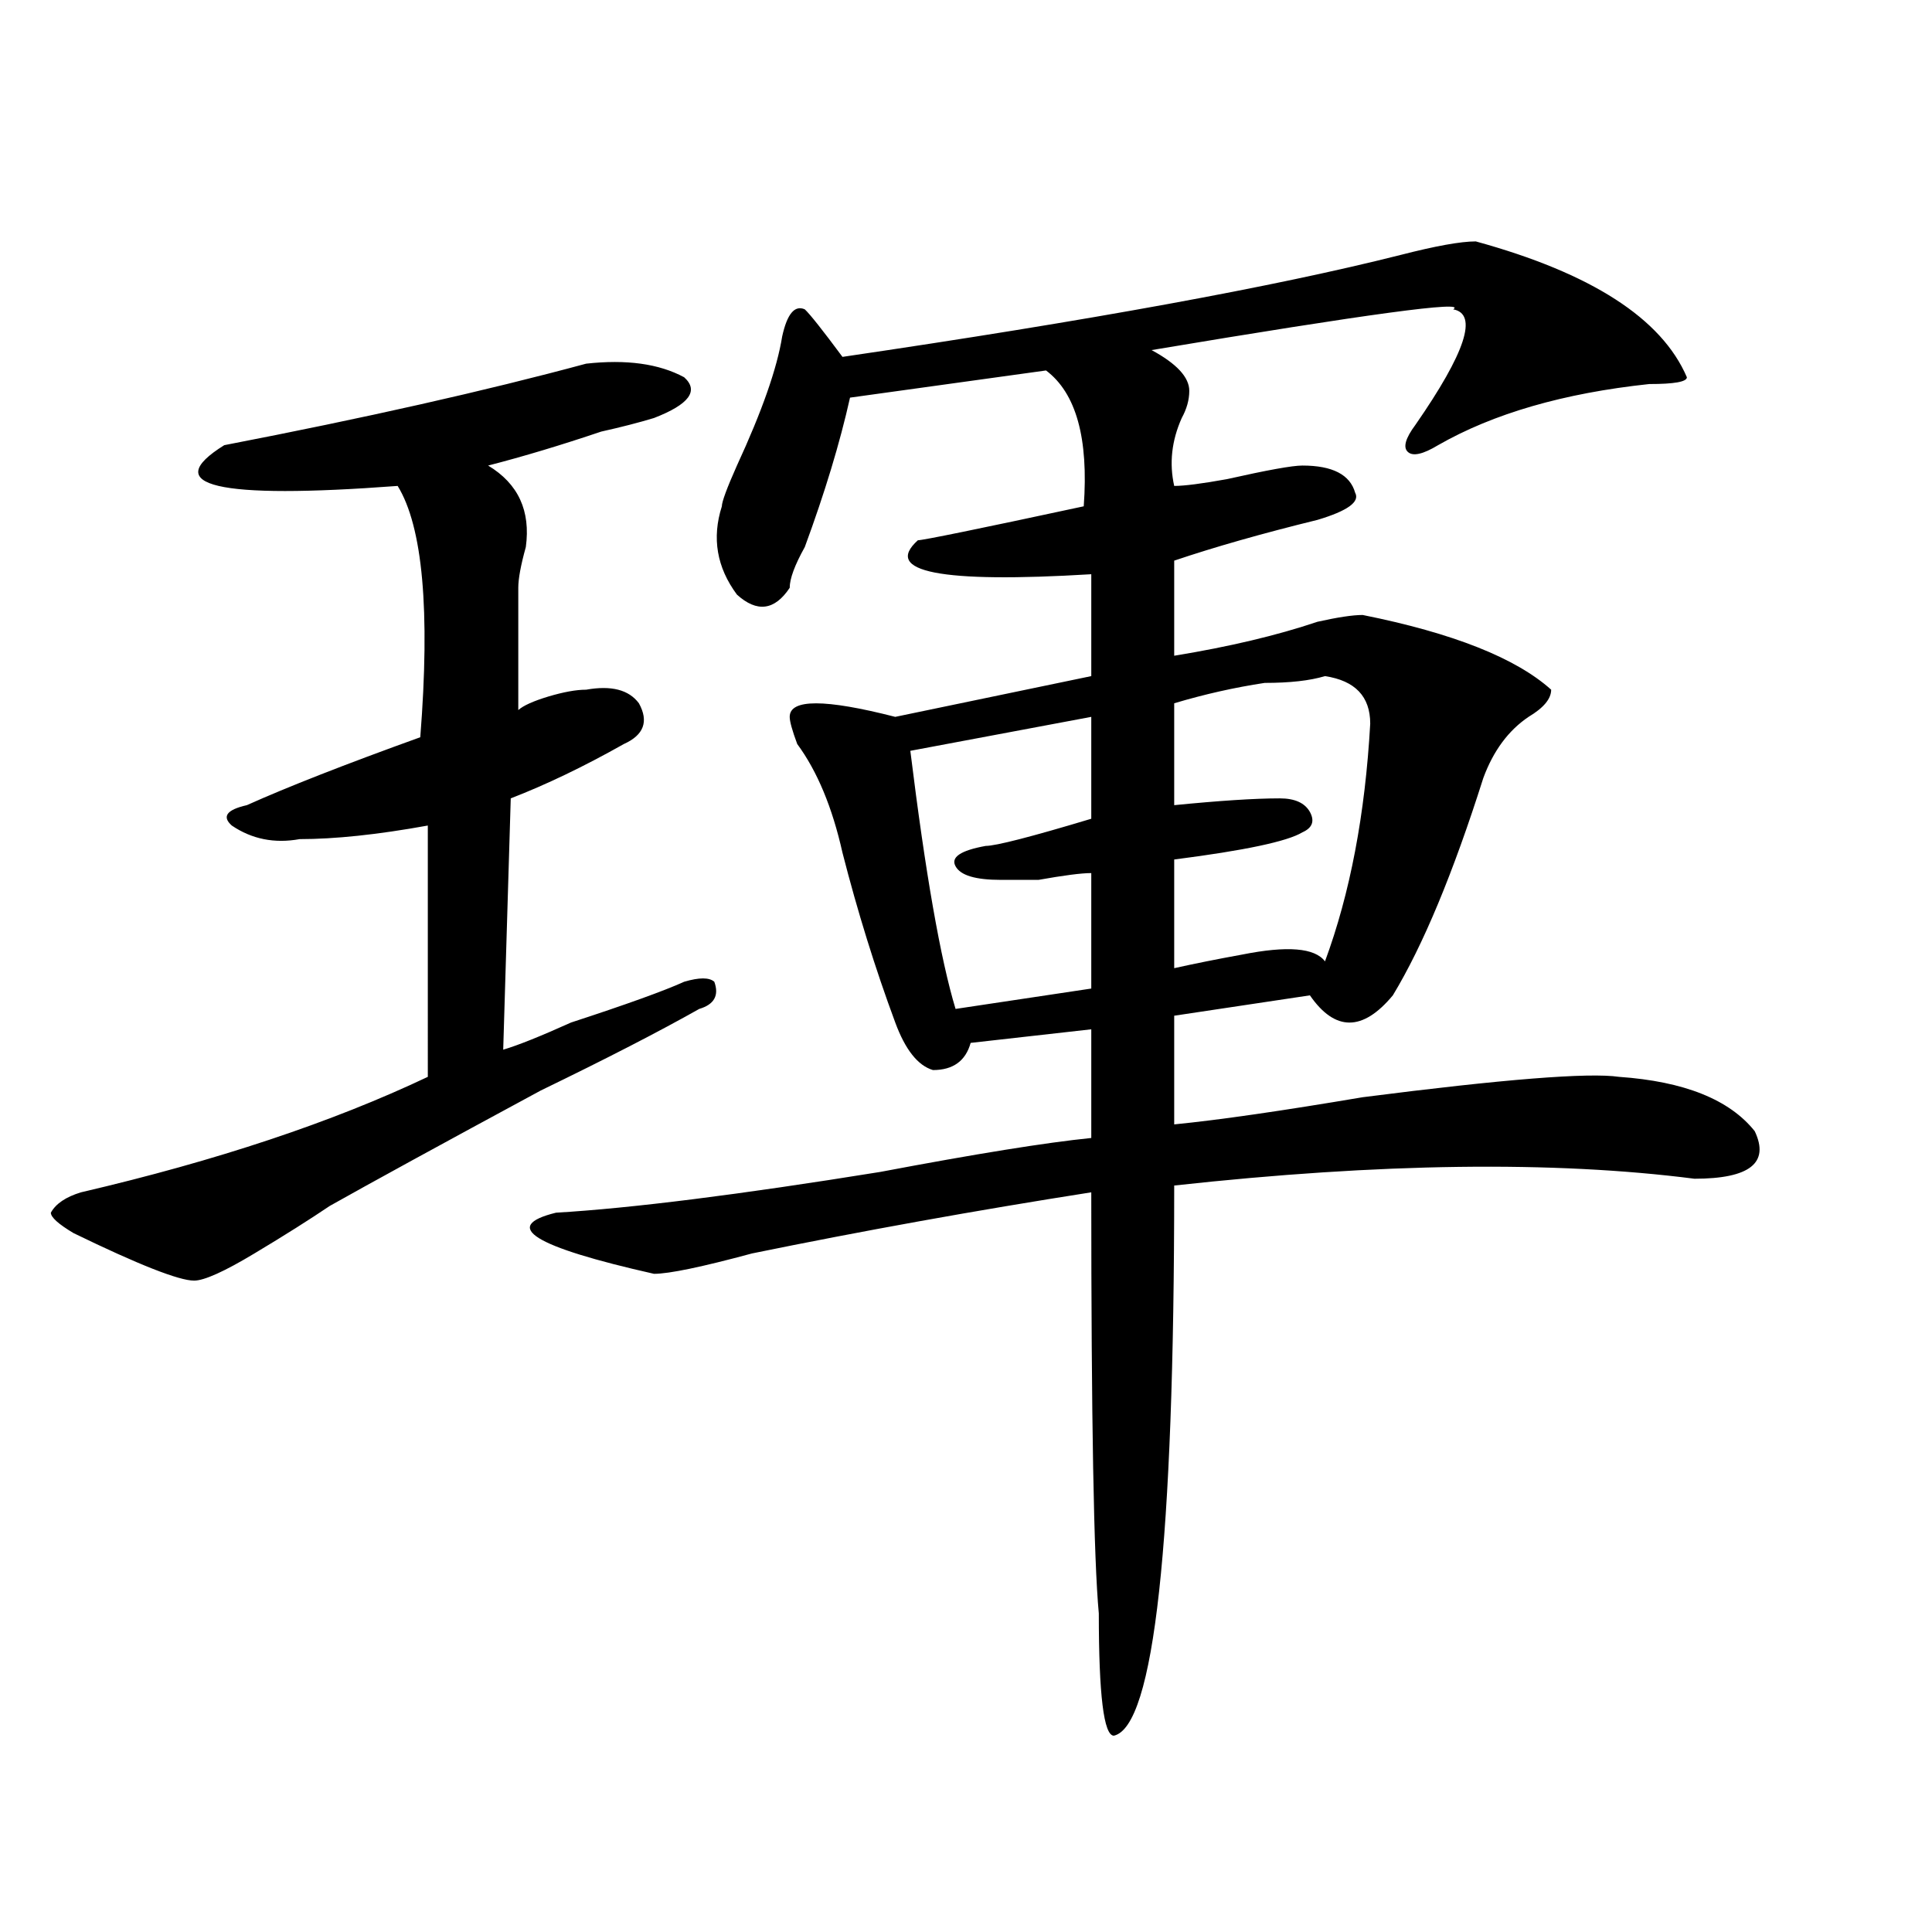<?xml version="1.0" encoding="utf-8"?>
<!-- Generator: Adobe Illustrator 16.0.0, SVG Export Plug-In . SVG Version: 6.00 Build 0)  -->
<!DOCTYPE svg PUBLIC "-//W3C//DTD SVG 1.1//EN" "http://www.w3.org/Graphics/SVG/1.1/DTD/svg11.dtd">
<svg version="1.1" id="图层_1" xmlns="http://www.w3.org/2000/svg" xmlns:xlink="http://www.w3.org/1999/xlink" x="0px" y="0px"
	 width="1000px" height="1000px" viewBox="0 0 1000 1000" enable-background="new 0 0 1000 1000" xml:space="preserve">
<path d="M303.383,188.234c20.793-2.307,37.683,0,50.73,7.031c7.805,7.031,2.562,14.063-15.609,21.094
	c-7.805,2.362-16.95,4.725-27.316,7.031c-20.853,7.031-40.364,12.909-58.535,17.578c15.609,9.394,22.073,23.456,19.512,42.188
	c-2.621,9.394-3.902,16.425-3.902,21.094c0,9.394,0,30.487,0,63.281c2.562-2.307,7.805-4.669,15.609-7.031
	c7.805-2.307,14.269-3.516,19.512-3.516c12.988-2.307,22.073,0,27.316,7.031c5.184,9.394,2.562,16.425-7.805,21.094
	c-20.853,11.756-40.364,21.094-58.535,28.125l-3.902,130.078c7.805-2.307,19.512-7.031,35.121-14.063
	c28.598-9.338,48.109-16.369,58.535-21.094c7.805-2.307,12.988-2.307,15.609,0c2.562,7.031,0,11.756-7.805,14.063
	c-20.853,11.756-48.169,25.818-81.949,42.188c-52.071,28.125-88.473,48.065-109.265,59.766
	c-10.426,7.031-23.414,15.271-39.023,24.609c-15.609,9.394-26.036,14.063-31.219,14.063c-7.805,0-28.658-8.185-62.438-24.609
	c-7.805-4.669-11.707-8.185-11.707-10.547c2.561-4.669,7.805-8.185,15.609-10.547c70.242-16.369,130.058-36.31,179.508-59.766
	V427.297c-26.036,4.725-48.169,7.031-66.34,7.031c-13.048,2.362-24.755,0-35.121-7.031c-5.244-4.669-2.622-8.185,7.805-10.547
	c20.792-9.338,50.73-21.094,89.754-35.156c5.183-65.588,1.281-108.984-11.707-130.078c-93.656,7.031-123.594,0-89.754-21.094
	C188.874,216.359,251.312,202.297,303.383,188.234z M763.859,124.953c59.816,16.425,96.218,39.881,109.266,70.313
	c0,2.362-6.523,3.516-19.512,3.516c-44.267,4.725-80.668,15.271-109.266,31.641c-7.805,4.725-13.048,5.878-15.609,3.516
	c-2.621-2.307-1.341-7.031,3.902-14.063c25.976-37.463,32.5-57.403,19.512-59.766c7.805-4.669-44.267,2.362-156.094,21.094
	c12.988,7.031,19.512,14.063,19.512,21.094c0,4.725-1.341,9.394-3.902,14.063c-5.243,11.756-6.523,23.456-3.902,35.156
	c5.184,0,14.269-1.153,27.316-3.516c20.793-4.669,33.78-7.031,39.023-7.031c15.609,0,24.695,4.725,27.316,14.063
	c2.562,4.725-3.902,9.394-19.512,14.063c-28.657,7.031-53.352,14.063-74.145,21.094v49.219
	c28.598-4.669,53.292-10.547,74.145-17.578c10.366-2.307,18.171-3.516,23.414-3.516c46.828,9.394,79.328,22.303,97.559,38.672
	c0,4.725-3.902,9.394-11.707,14.063c-10.426,7.031-18.23,17.578-23.414,31.641c-15.609,49.219-31.219,86.737-46.828,112.5
	c-15.609,18.787-29.938,18.787-42.926,0l-70.242,10.547v56.25c23.414-2.307,55.914-7.031,97.559-14.063
	c72.804-9.338,117.07-12.854,132.68-10.547c33.78,2.362,57.194,11.756,70.242,28.125c7.805,16.425-2.621,24.609-31.219,24.609
	c-72.863-9.338-162.617-8.185-269.262,3.516c0,185.119-10.426,280.041-31.219,284.766c-5.243,0-7.805-21.094-7.805-63.281
	c-2.621-28.125-3.902-100.744-3.902-217.969c-59.876,9.394-118.411,19.94-175.605,31.641c-26.035,7.031-42.926,10.547-50.73,10.547
	c-62.438-14.063-79.388-24.609-50.73-31.641c39.023-2.307,94.938-9.338,167.801-21.094c49.39-9.338,85.852-15.216,109.266-17.578
	v-56.25l-62.438,7.031c-2.621,9.394-9.146,14.063-19.512,14.063c-7.805-2.307-14.328-10.547-19.512-24.609
	c-10.426-28.125-19.512-57.403-27.316-87.891c-5.243-23.4-13.048-42.188-23.414-56.25c-2.621-7.031-3.902-11.7-3.902-14.063
	c0-9.338,18.171-9.338,54.633,0l101.461-21.094v-52.734c-78.047,4.725-107.984-1.153-89.754-17.578
	c2.562,0,31.219-5.822,85.852-17.578c2.562-35.156-3.902-58.557-19.512-70.313l-101.461,14.063
	c-5.243,23.456-13.048,49.219-23.414,77.344c-5.243,9.394-7.805,16.425-7.805,21.094c-7.805,11.756-16.95,12.909-27.316,3.516
	c-10.426-14.063-13.048-29.278-7.805-45.703c0-2.307,2.562-9.338,7.805-21.094c12.988-28.125,20.793-50.372,23.414-66.797
	c2.562-11.7,6.464-16.369,11.707-14.063c2.562,2.362,9.086,10.547,19.512,24.609c127.437-18.731,223.715-36.31,288.773-52.734
	C743.007,127.315,756.055,124.953,763.859,124.953z M564.84,371.047l-93.656,17.578c7.805,63.281,15.609,107.831,23.414,133.594
	l70.242-10.547v-59.766c-5.243,0-14.328,1.209-27.316,3.516c-10.426,0-16.95,0-19.512,0c-13.048,0-20.853-2.307-23.414-7.031
	c-2.621-4.669,2.562-8.185,15.609-10.547c5.184,0,23.414-4.669,54.633-14.063V371.047z M685.813,349.953
	c-7.805,2.362-18.23,3.516-31.219,3.516c-15.609,2.362-31.219,5.878-46.828,10.547v52.734c23.414-2.307,41.585-3.516,54.633-3.516
	c7.805,0,12.988,2.362,15.609,7.031c2.562,4.725,1.281,8.24-3.902,10.547c-7.805,4.725-29.938,9.394-66.34,14.063v56.25
	c10.366-2.307,22.073-4.669,35.121-7.031c23.414-4.669,37.683-3.516,42.926,3.516c12.988-35.156,20.793-76.135,23.414-123.047
	C709.227,360.5,701.422,352.315,685.813,349.953z"/>
</svg>
